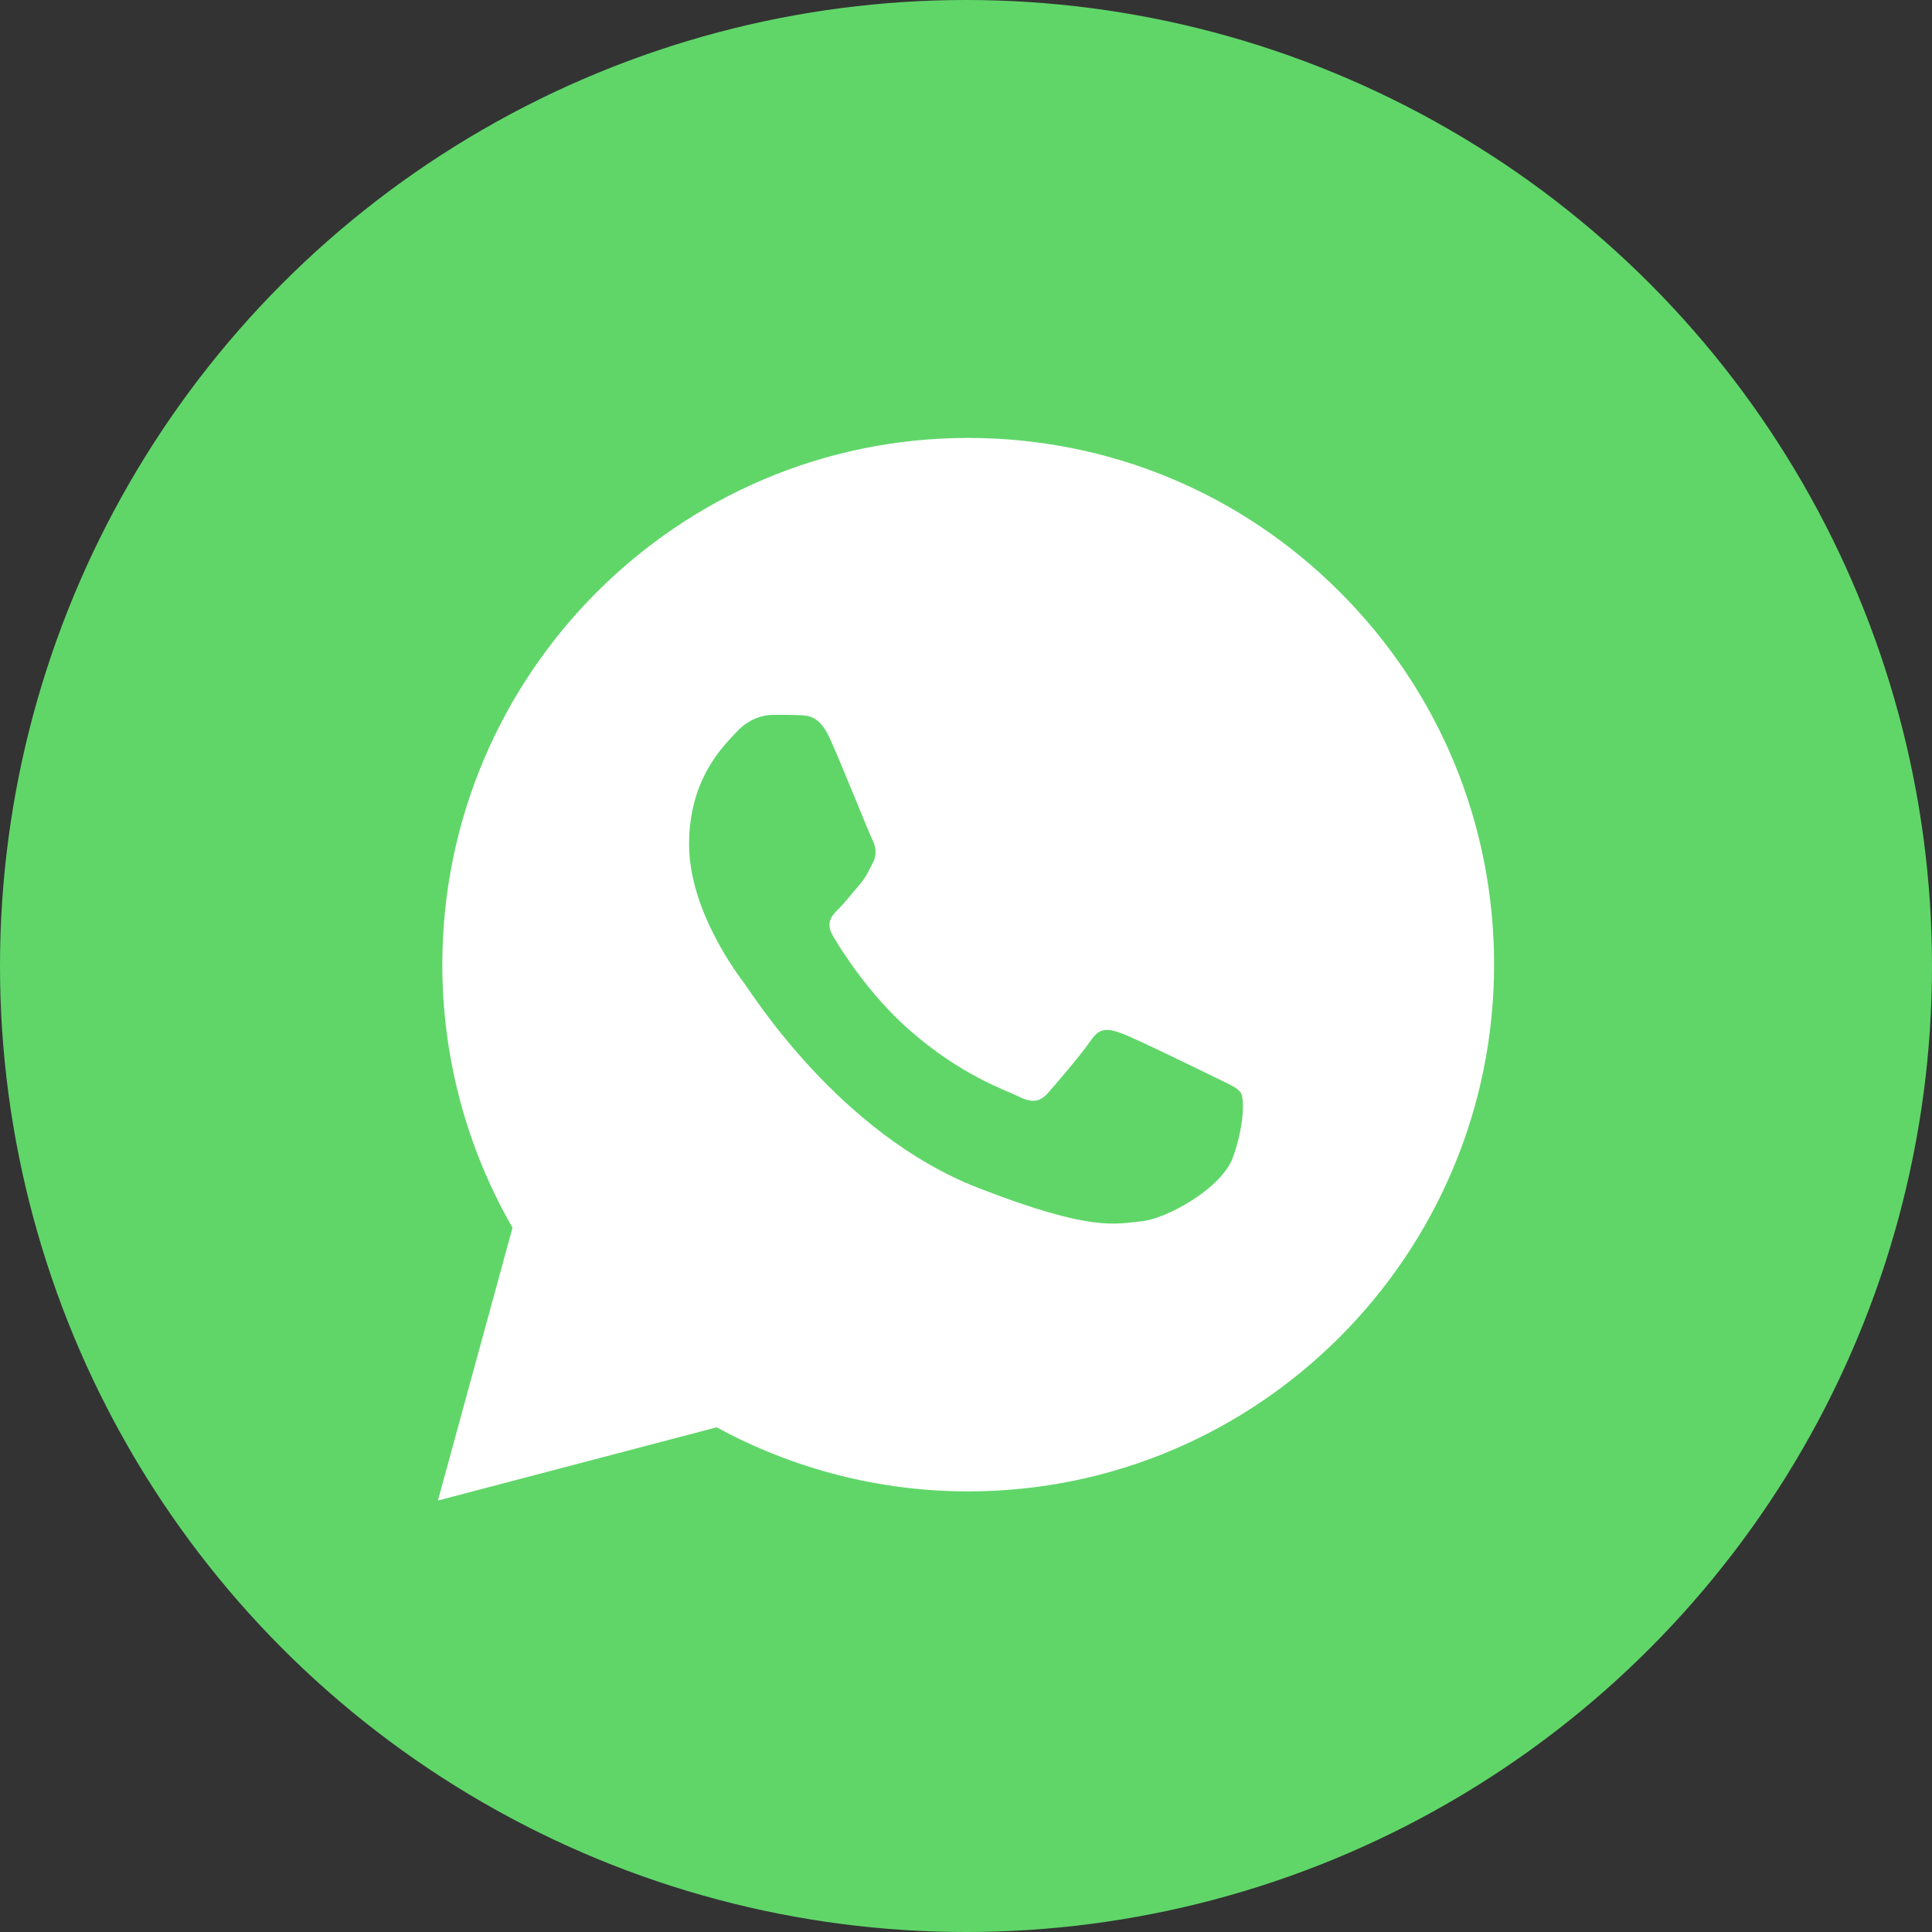 <?xml version="1.0" encoding="UTF-8"?> <svg xmlns="http://www.w3.org/2000/svg" width="300" height="300" viewBox="0 0 300 300" fill="none"><rect x="0" y="0" width="300" height="300" fill="#333333" stroke="none"/><circle cx="150" cy="150" r="150" fill="#60D669"></circle><path d="M68.683 149.757C68.68 164.165 72.438 178.233 79.585 190.633L68 233L111.289 221.632C123.262 228.16 136.677 231.581 150.309 231.582H150.345C195.347 231.582 231.981 194.903 232 149.821C232.009 127.975 223.522 107.433 208.104 91.978C192.688 76.525 172.186 68.01 150.341 68C105.333 68 68.703 104.676 68.684 149.757" fill="url(#paint0_linear_13_13)"></path><path d="M128.864 114.67C127.279 111.18 125.611 111.11 124.103 111.049C122.869 110.996 121.458 111 120.048 111C118.637 111 116.344 111.526 114.406 113.622C112.466 115.72 107 120.789 107 131.1C107 141.411 114.582 151.376 115.639 152.776C116.698 154.173 130.277 176.009 151.784 184.41C169.658 191.391 173.296 190.002 177.175 189.652C181.055 189.303 189.694 184.584 191.457 179.69C193.221 174.797 193.221 170.603 192.692 169.726C192.163 168.853 190.752 168.328 188.636 167.281C186.519 166.233 176.117 161.162 174.177 160.463C172.237 159.764 170.827 159.415 169.416 161.514C168.005 163.609 163.953 168.328 162.718 169.726C161.484 171.127 160.249 171.301 158.134 170.253C156.016 169.202 149.202 166.991 141.117 159.852C134.827 154.297 130.58 147.437 129.346 145.339C128.112 143.243 129.214 142.108 130.275 141.063C131.225 140.124 132.391 138.616 133.45 137.393C134.505 136.169 134.858 135.296 135.563 133.898C136.269 132.499 135.916 131.275 135.388 130.227C134.858 129.178 130.746 118.814 128.864 114.67Z" fill="#60D669"></path><defs><linearGradient id="paint0_linear_13_13" x1="8268" y1="16568" x2="8268" y2="68" gradientUnits="userSpaceOnUse"><stop stop-color="white"></stop><stop offset="1" stop-color="white"></stop></linearGradient></defs></svg> 